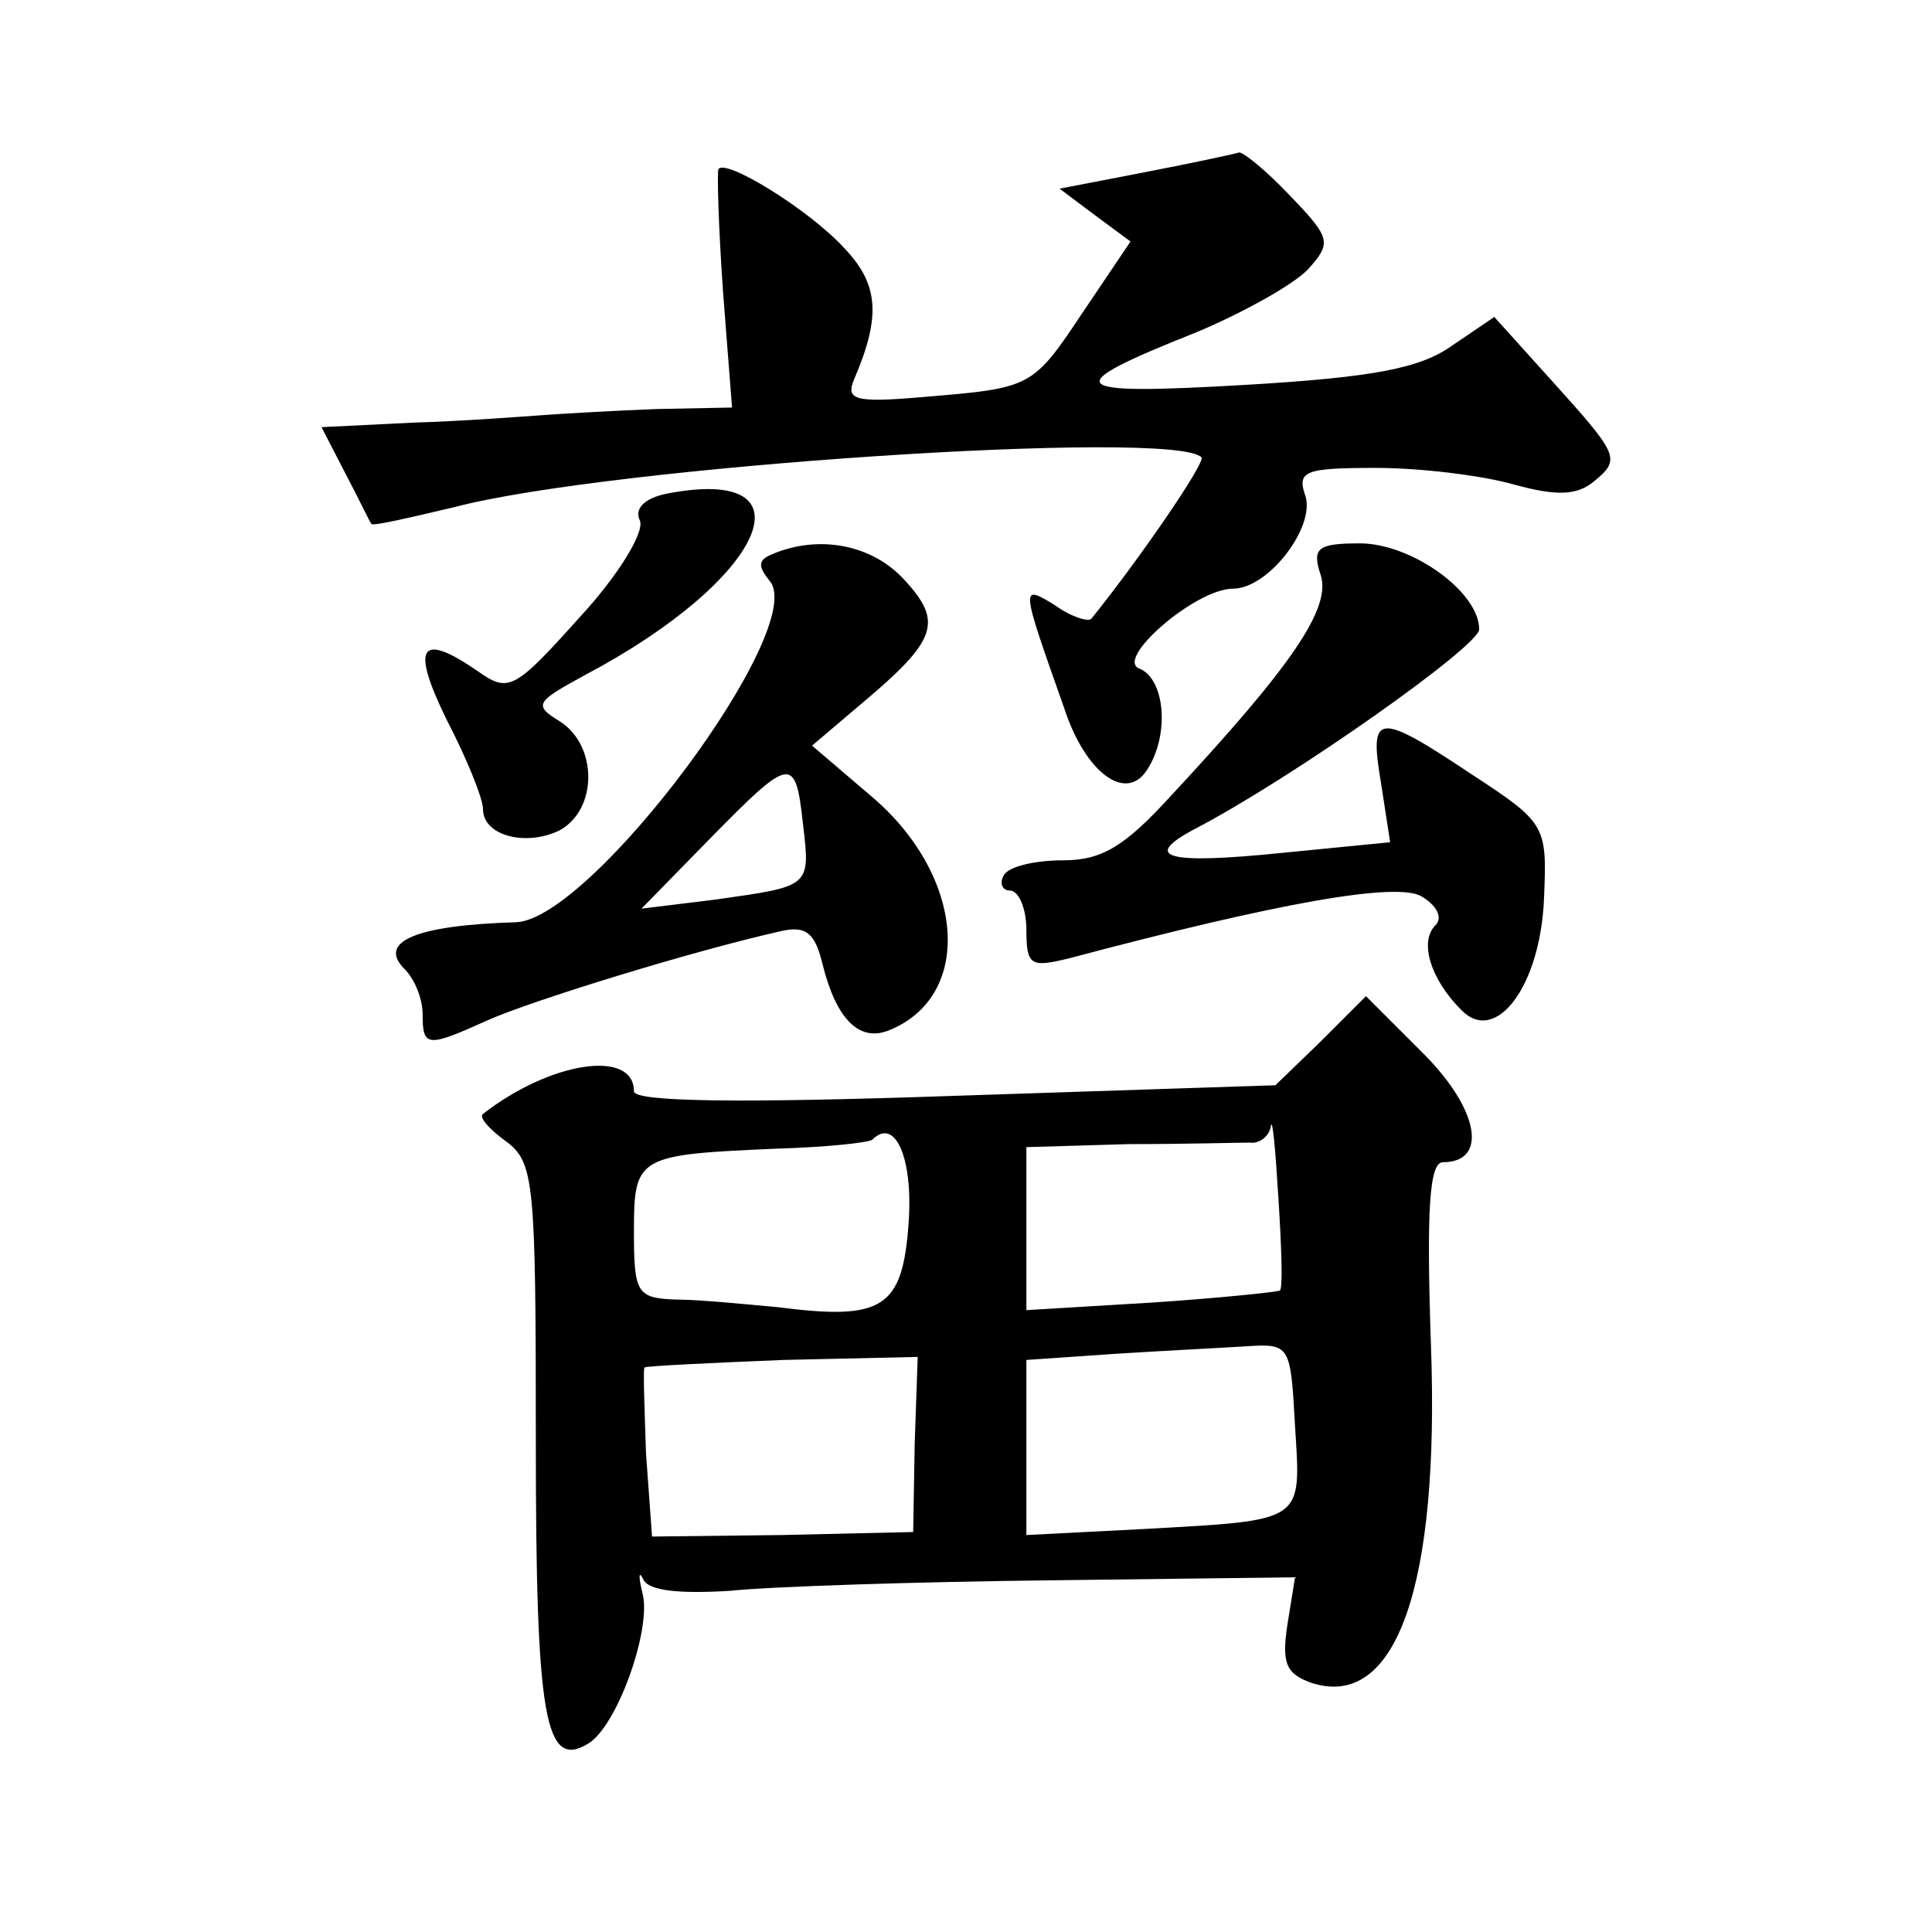 <?xml version="1.0" standalone="no"?>
<!DOCTYPE svg PUBLIC "-//W3C//DTD SVG 20010904//EN"
 "http://www.w3.org/TR/2001/REC-SVG-20010904/DTD/svg10.dtd">
<svg version="1.0" xmlns="http://www.w3.org/2000/svg"
 width="128pt" height="128pt" viewBox="0 0 128 128"
 preserveAspectRatio="xMidYMid meet">
<g transform="translate(0,128) scale(0.1,-0.1)"
fill="#0" stroke="none">
<path d="M759 1166 l-57 -11 24 -18 23 -17 -31 -46 c-34 -51 -34 -51 -106 -57 -46
-4 -52 -2 -46 12 18 42 16 63 -7 87 -23 25 -78 59 -83 52 -1 -2 0 -38 3 -81 l6
-77 -50 -1 c-27 -1 -61 -3 -75 -4 -14 -1 -53 -4 -86 -5 l-61 -3 16 -31 c9 -17 16
-32 17 -33 0 -2 25 4 55 11 102 27 477 52 495 33 3 -3 -40 -66 -73 -107 -2 -2 -13
1 -24 9 -23 14 -23 14 6 -68 14 -43 41 -63 55 -41 15 23 12 60 -5 67 -17 6 37 53
62 53 23 0 54 40 48 61 -6 17 -1 19 47 19 29 0 70 -5 91 -11 29 -8 42 -7 53 2 18
15 17 17 -29 68 l-37 41 -28 -19 c-21 -15 -52 -21 -137 -26 -120 -7 -125 -2 -32
35 31 13 65 32 74 42 15 17 15 20 -12 48 -16 17 -31 29 -34 29 -3 -1 -31 -7 -62
-13z M442 953 c-15 -3 -22 -10 -18 -18 3 -8 -15 -37 -40 -64 -43 -48 -47 -50 -67
-36 -39 27 -45 17 -21 -32 13 -25 24 -52 24 -59 0 -18 29 -25 51 -14 25 14 25 56
0 72 -18 11 -16 13 17 31 119 63 153 139 54 120z M512 913 c-10 -4 -10 -8 -2 -18
26 -31 -118 -224 -168 -226 -67 -2 -92 -13 -74 -31 7 -7 12 -20 12 -30 0 -22 3
-22 43 -4 29 13 136 46 194 59 17 4 23 -1 28 -22 9 -36 24 -51 43 -44 57 22 52
101 -9 154 l-41 35 33 28 c50 42 54 54 28 82 -21 23 -56 30 -87 17z m20 -179 c5
-42 5 -41 -58 -50 l-49 -6 45 46 c54 55 57 56 62 10z M875 899 c7 -22 -19 -60 -99
-146 -31 -34 -46 -43 -72 -43 -18 0 -36 -4 -39 -10 -3 -5 -1 -10 4 -10 6 0 11 -12
11 -26 0 -24 3 -25 28 -19 139 37 218 51 234 41 10 -6 14 -14 9 -19 -11 -11 -3
-36 17 -56 23 -24 53 16 55 75 2 47 1 49 -48 81 -63 42 -68 41 -60 -6 l6 -39 -71
-7 c-78 -8 -94 -3 -58 16 65 34 188 121 188 132 0 25 -45 57 -79 57 -28 0 -32 -3
-26 -21z M875 590 l-30 -29 -212 -7 c-144 -5 -213 -4 -213 3 0 28 -55 20 -100 -15
-3 -2 4 -10 15 -18 19 -14 20 -26 20 -199 0 -184 6 -218 35 -200 19 12 41 74 36
98 -3 12 -3 17 0 11 3 -8 24 -10 57 -8 29 3 125 6 213 7 l162 2 -5 -31 c-4 -26
-1 -33 16 -39 56 -18 85 64 79 225 -3 89 -1 120 8 120 30 0 24 35 -13 72 l-38 38
-30 -30z m-27 -165 c-2 -1 -40 -5 -85 -8 l-83 -5 0 54 0 54 68 2 c37 0 73 1 80
1 6 -1 13 4 14 11 1 6 3 -15 5 -48 2 -32 3 -59 1 -61z m-246 45 c-4 -57 -17 -65
-87 -56 -22 2 -52 5 -67 5 -26 1 -28 4 -28 45 0 50 2 51 95 55 33 1 61 4 63 6 15
15 27 -12 24 -55z m256 -135 c4 -64 7 -62 -100 -68 l-78 -4 0 58 0 58 58 4 c31
2 71 4 87 5 30 2 30 1 33 -53z m-252 -12 l-1 -58 -87 -2 -86 -1 -4 55 c-1 30 -2
56 -1 57 1 1 43 3 92 5 l89 2 -2 -58z"/>
</g>
</svg>
